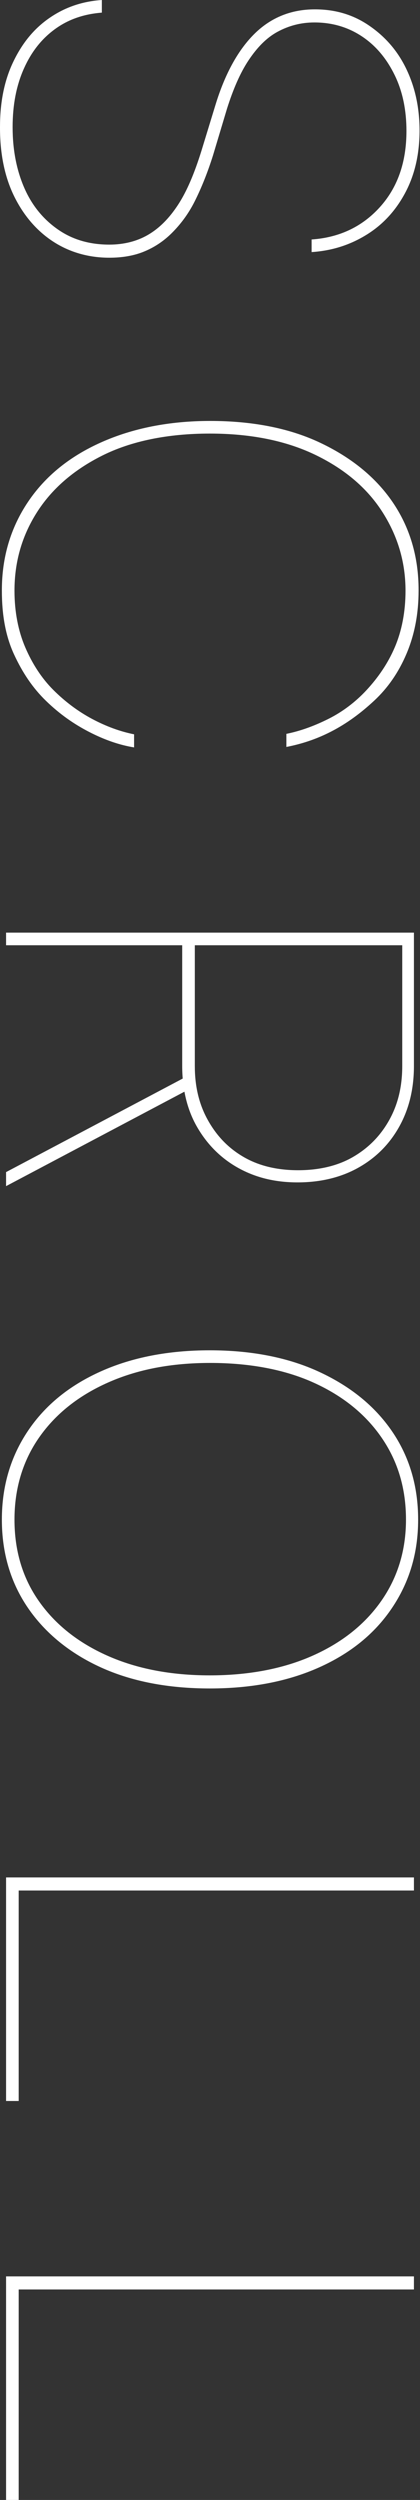 <?xml version="1.0" encoding="UTF-8"?>
<svg id="_レイヤー_2" data-name="レイヤー 2" xmlns="http://www.w3.org/2000/svg" viewBox="0 0 8.99 53.45">
  <rect x="0" y="0" width="8.99" height="53.45" fill="#333333" stroke="none"/>
  <defs>
    <style>
      .cls-1 {
        fill: #fff;
      }
    </style>
  </defs>
  <g id="Design">
    <g>
      <path class="cls-1" d="M0,2.72c0-.53,.09-.99,.28-1.39s.44-.71,.77-.94S1.75,.03,2.18,0V.27c-.38,.03-.71,.14-1,.35s-.51,.49-.67,.85-.24,.77-.24,1.25c0,.5,.09,.94,.26,1.32s.42,.67,.73,.88,.67,.31,1.08,.31c.31,0,.59-.07,.83-.21s.45-.35,.64-.64,.35-.67,.5-1.15l.3-.98c.21-.69,.5-1.2,.85-1.54s.78-.51,1.28-.51c.43,0,.81,.11,1.15,.34s.61,.53,.8,.92,.29,.83,.29,1.33-.1,.94-.3,1.32-.47,.68-.82,.9-.74,.35-1.19,.38v-.27c.59-.04,1.08-.27,1.46-.69s.57-.96,.57-1.63c0-.44-.08-.84-.25-1.19s-.4-.63-.7-.83-.64-.3-1.02-.3c-.29,0-.55,.07-.79,.2s-.44,.34-.62,.61-.33,.62-.46,1.03l-.3,1c-.12,.38-.25,.7-.39,.98s-.31,.5-.49,.68-.38,.31-.6,.4-.47,.13-.74,.13c-.45,0-.86-.12-1.21-.35s-.63-.56-.83-.97-.3-.9-.3-1.46Z"/>
      <path class="cls-1" d="M.04,12.62c0-.71,.19-1.34,.56-1.89s.89-.97,1.56-1.27,1.45-.46,2.34-.46,1.68,.15,2.34,.46,1.19,.73,1.56,1.27,.56,1.17,.56,1.89c0,.51-.09,.96-.26,1.36s-.4,.73-.69,1-.59,.49-.92,.66-.65,.27-.96,.33v-.28c.3-.06,.6-.17,.9-.32s.58-.36,.82-.62,.45-.56,.6-.91,.23-.76,.23-1.21c0-.6-.16-1.15-.48-1.66s-.79-.92-1.42-1.23-1.39-.47-2.29-.47-1.68,.16-2.3,.47-1.09,.72-1.41,1.23-.47,1.06-.47,1.66c0,.45,.08,.86,.23,1.21s.35,.66,.6,.91,.53,.46,.83,.62,.6,.27,.9,.33v.28c-.31-.05-.63-.16-.96-.33s-.63-.38-.92-.66-.51-.61-.69-1-.26-.84-.26-1.36Z"/>
      <path class="cls-1" d="M.13,19.94H8.86v2.85c0,.48-.1,.91-.31,1.29s-.5,.67-.87,.88-.81,.32-1.31,.32-.92-.11-1.29-.32-.66-.51-.87-.88-.31-.81-.31-1.29v-2.71h.27v2.71c0,.44,.09,.82,.28,1.16s.44,.6,.77,.79,.72,.28,1.16,.28,.84-.09,1.17-.28,.59-.45,.78-.79,.28-.72,.28-1.16v-2.58H.13v-.27ZM.13,25.06l3.97-2.1v.3L.13,25.36v-.3Z"/>
      <path class="cls-1" d="M.04,32.49c0-.72,.19-1.35,.56-1.9s.89-.97,1.56-1.27,1.45-.45,2.33-.45,1.67,.15,2.34,.46,1.19,.73,1.56,1.27,.56,1.17,.56,1.89-.19,1.34-.56,1.89-.89,.97-1.56,1.27-1.45,.45-2.34,.45-1.67-.15-2.33-.45-1.19-.73-1.56-1.27-.56-1.17-.56-1.89Zm.27,0c0,.66,.17,1.24,.52,1.74s.84,.89,1.47,1.17,1.36,.42,2.19,.42,1.57-.14,2.2-.42,1.12-.67,1.47-1.17,.53-1.08,.53-1.74-.17-1.24-.52-1.75-.84-.9-1.46-1.18-1.37-.42-2.21-.42-1.56,.14-2.19,.42-1.12,.67-1.47,1.17-.53,1.09-.53,1.76Z"/>
      <path class="cls-1" d="M.13,40.14H8.86v.28H.4v4.5H.13v-4.78Z"/>
      <path class="cls-1" d="M.13,48.67H8.86v.28H.4v4.5H.13v-4.78Z"/>
    </g>
  </g>
</svg>